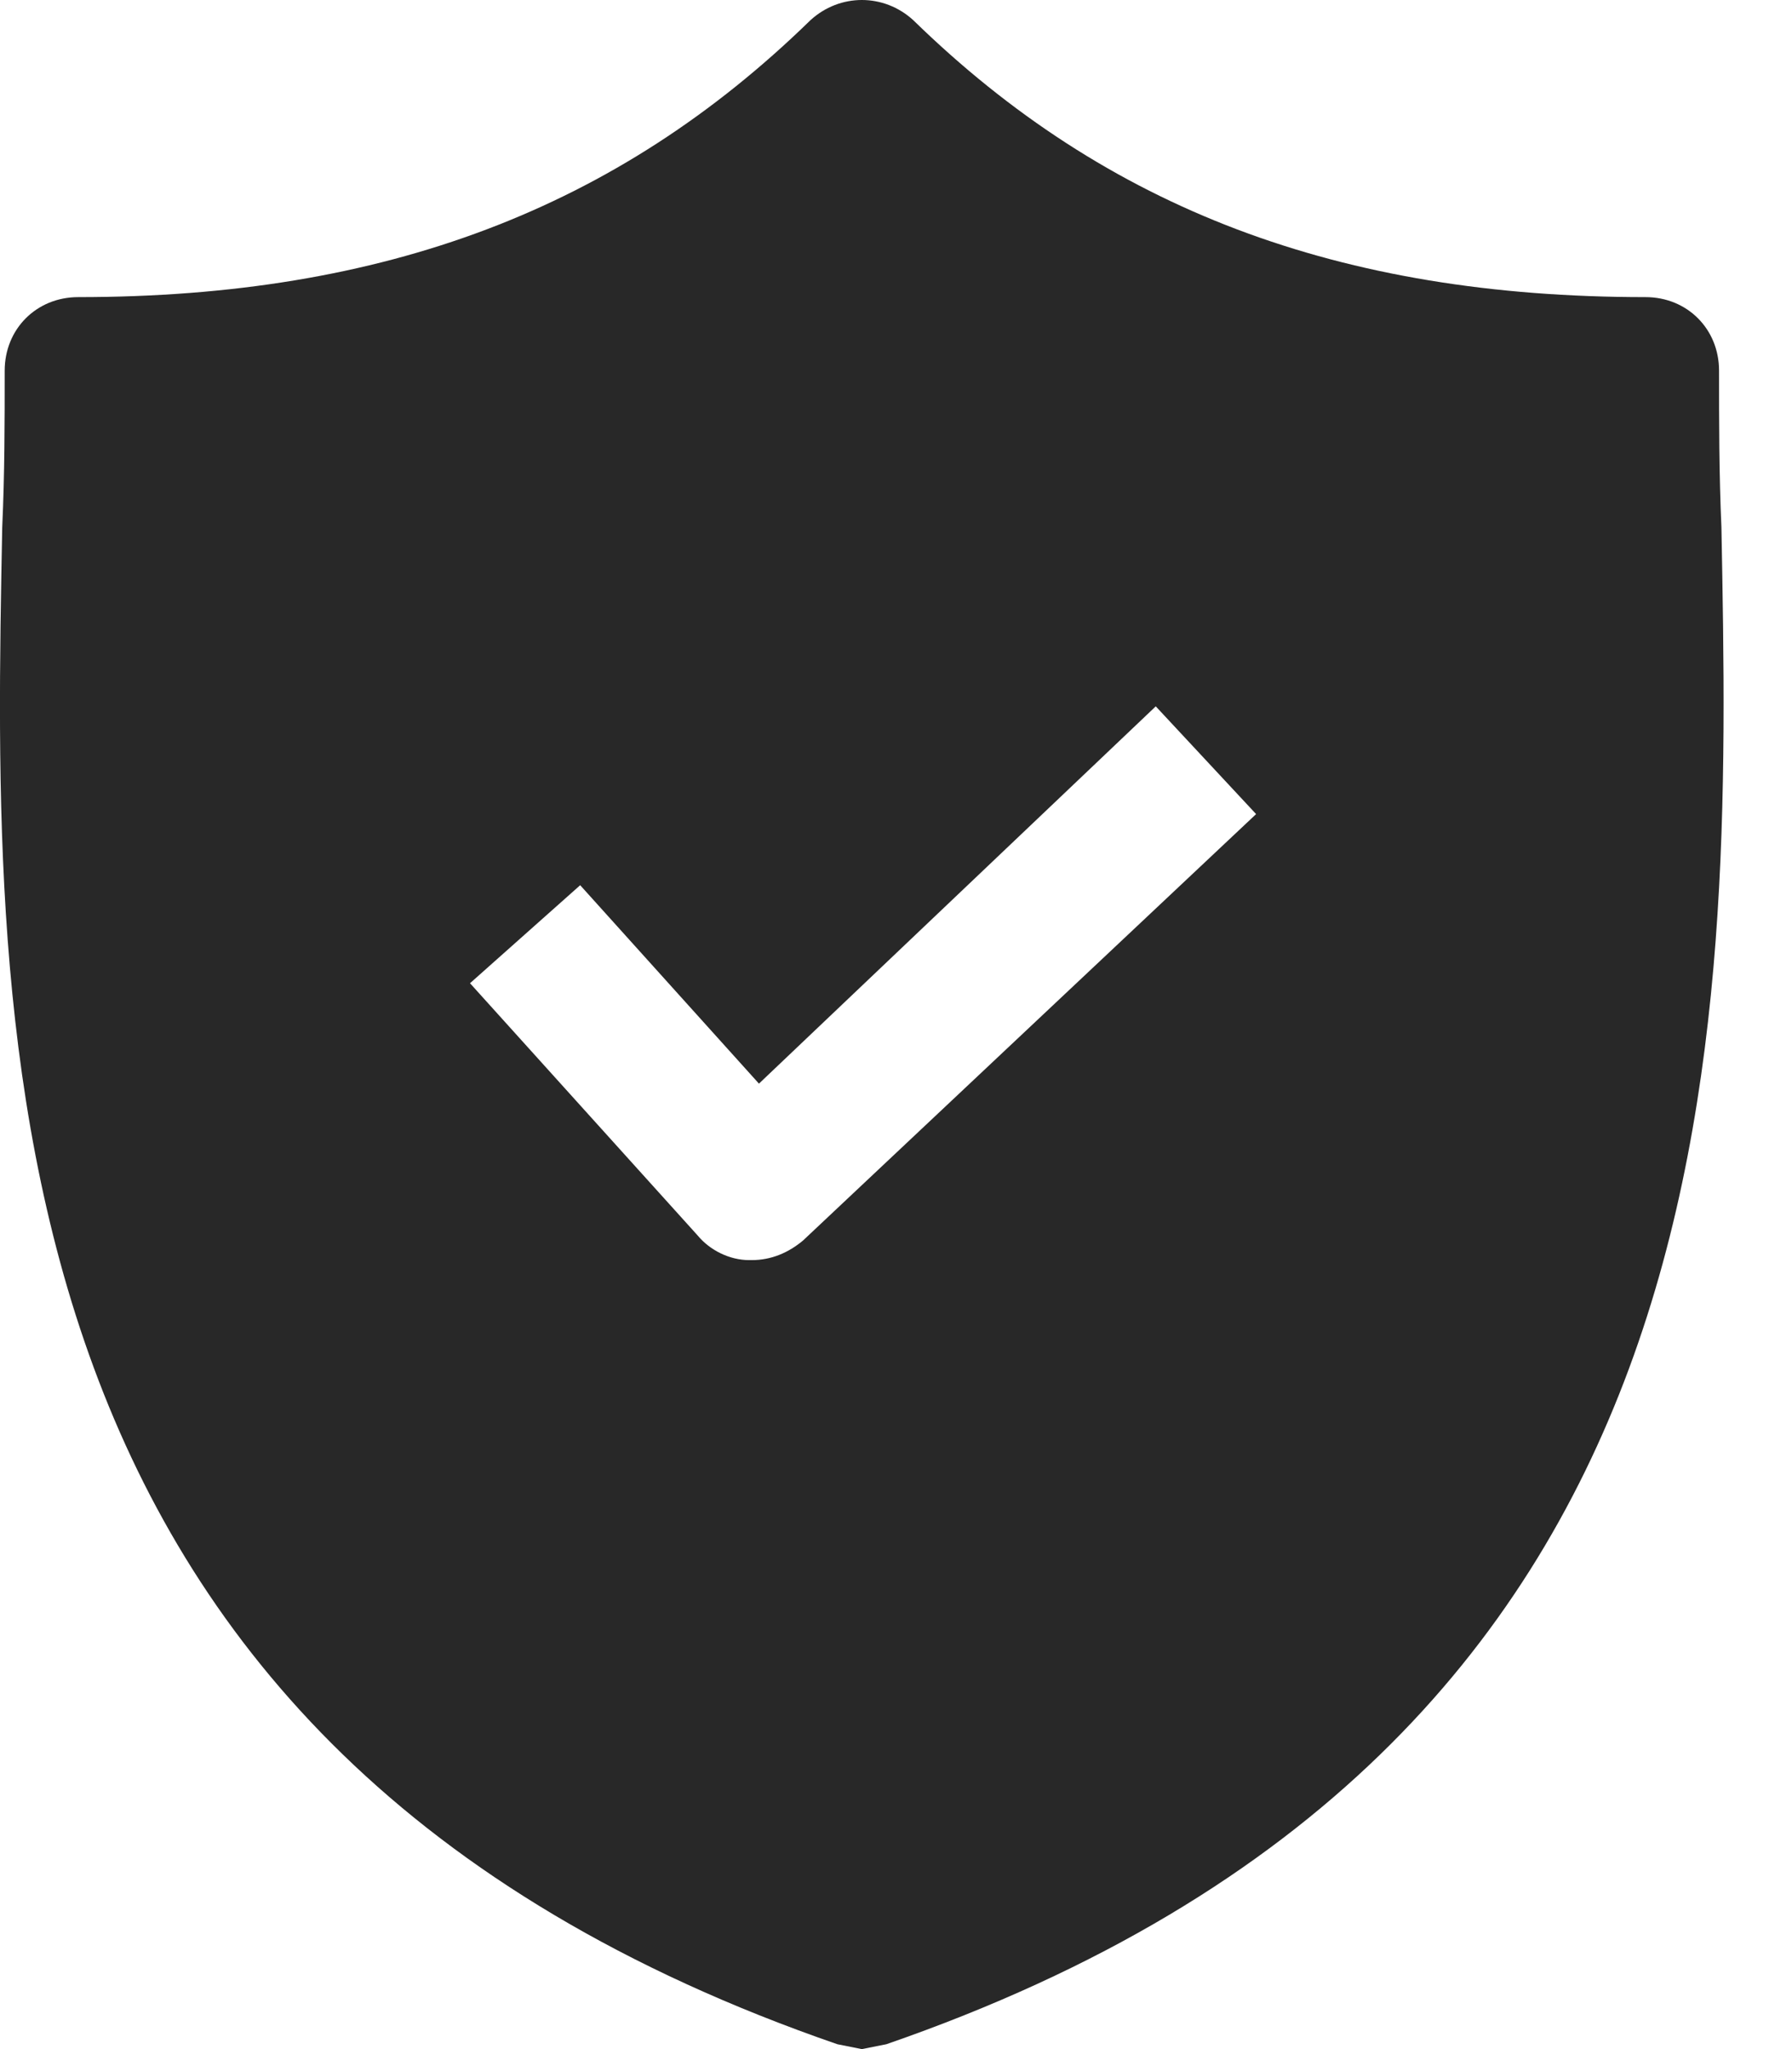 <svg width="21" height="24" viewBox="0 0 21 24" fill="none" xmlns="http://www.w3.org/2000/svg">
<path d="M20.173 6.178C20.145 5.546 20.145 4.944 20.145 4.341C20.145 3.853 19.772 3.48 19.284 3.48C15.696 3.48 12.97 2.447 10.703 0.237C10.358 -0.079 9.842 -0.079 9.497 0.237C7.23 2.447 4.503 3.48 0.916 3.48C0.428 3.48 0.055 3.853 0.055 4.341C0.055 4.944 0.055 5.546 0.026 6.178C-0.089 12.204 -0.261 20.47 9.813 23.943L10.1 24L10.387 23.943C20.432 20.47 20.288 12.233 20.173 6.178ZM9.411 14.529C9.239 14.673 9.038 14.759 8.808 14.759H8.78C8.55 14.759 8.32 14.644 8.177 14.472L5.508 11.516L6.799 10.368L8.894 12.692L13.544 8.273L14.72 9.535L9.411 14.529Z" fill="#282828"/>
</svg>
